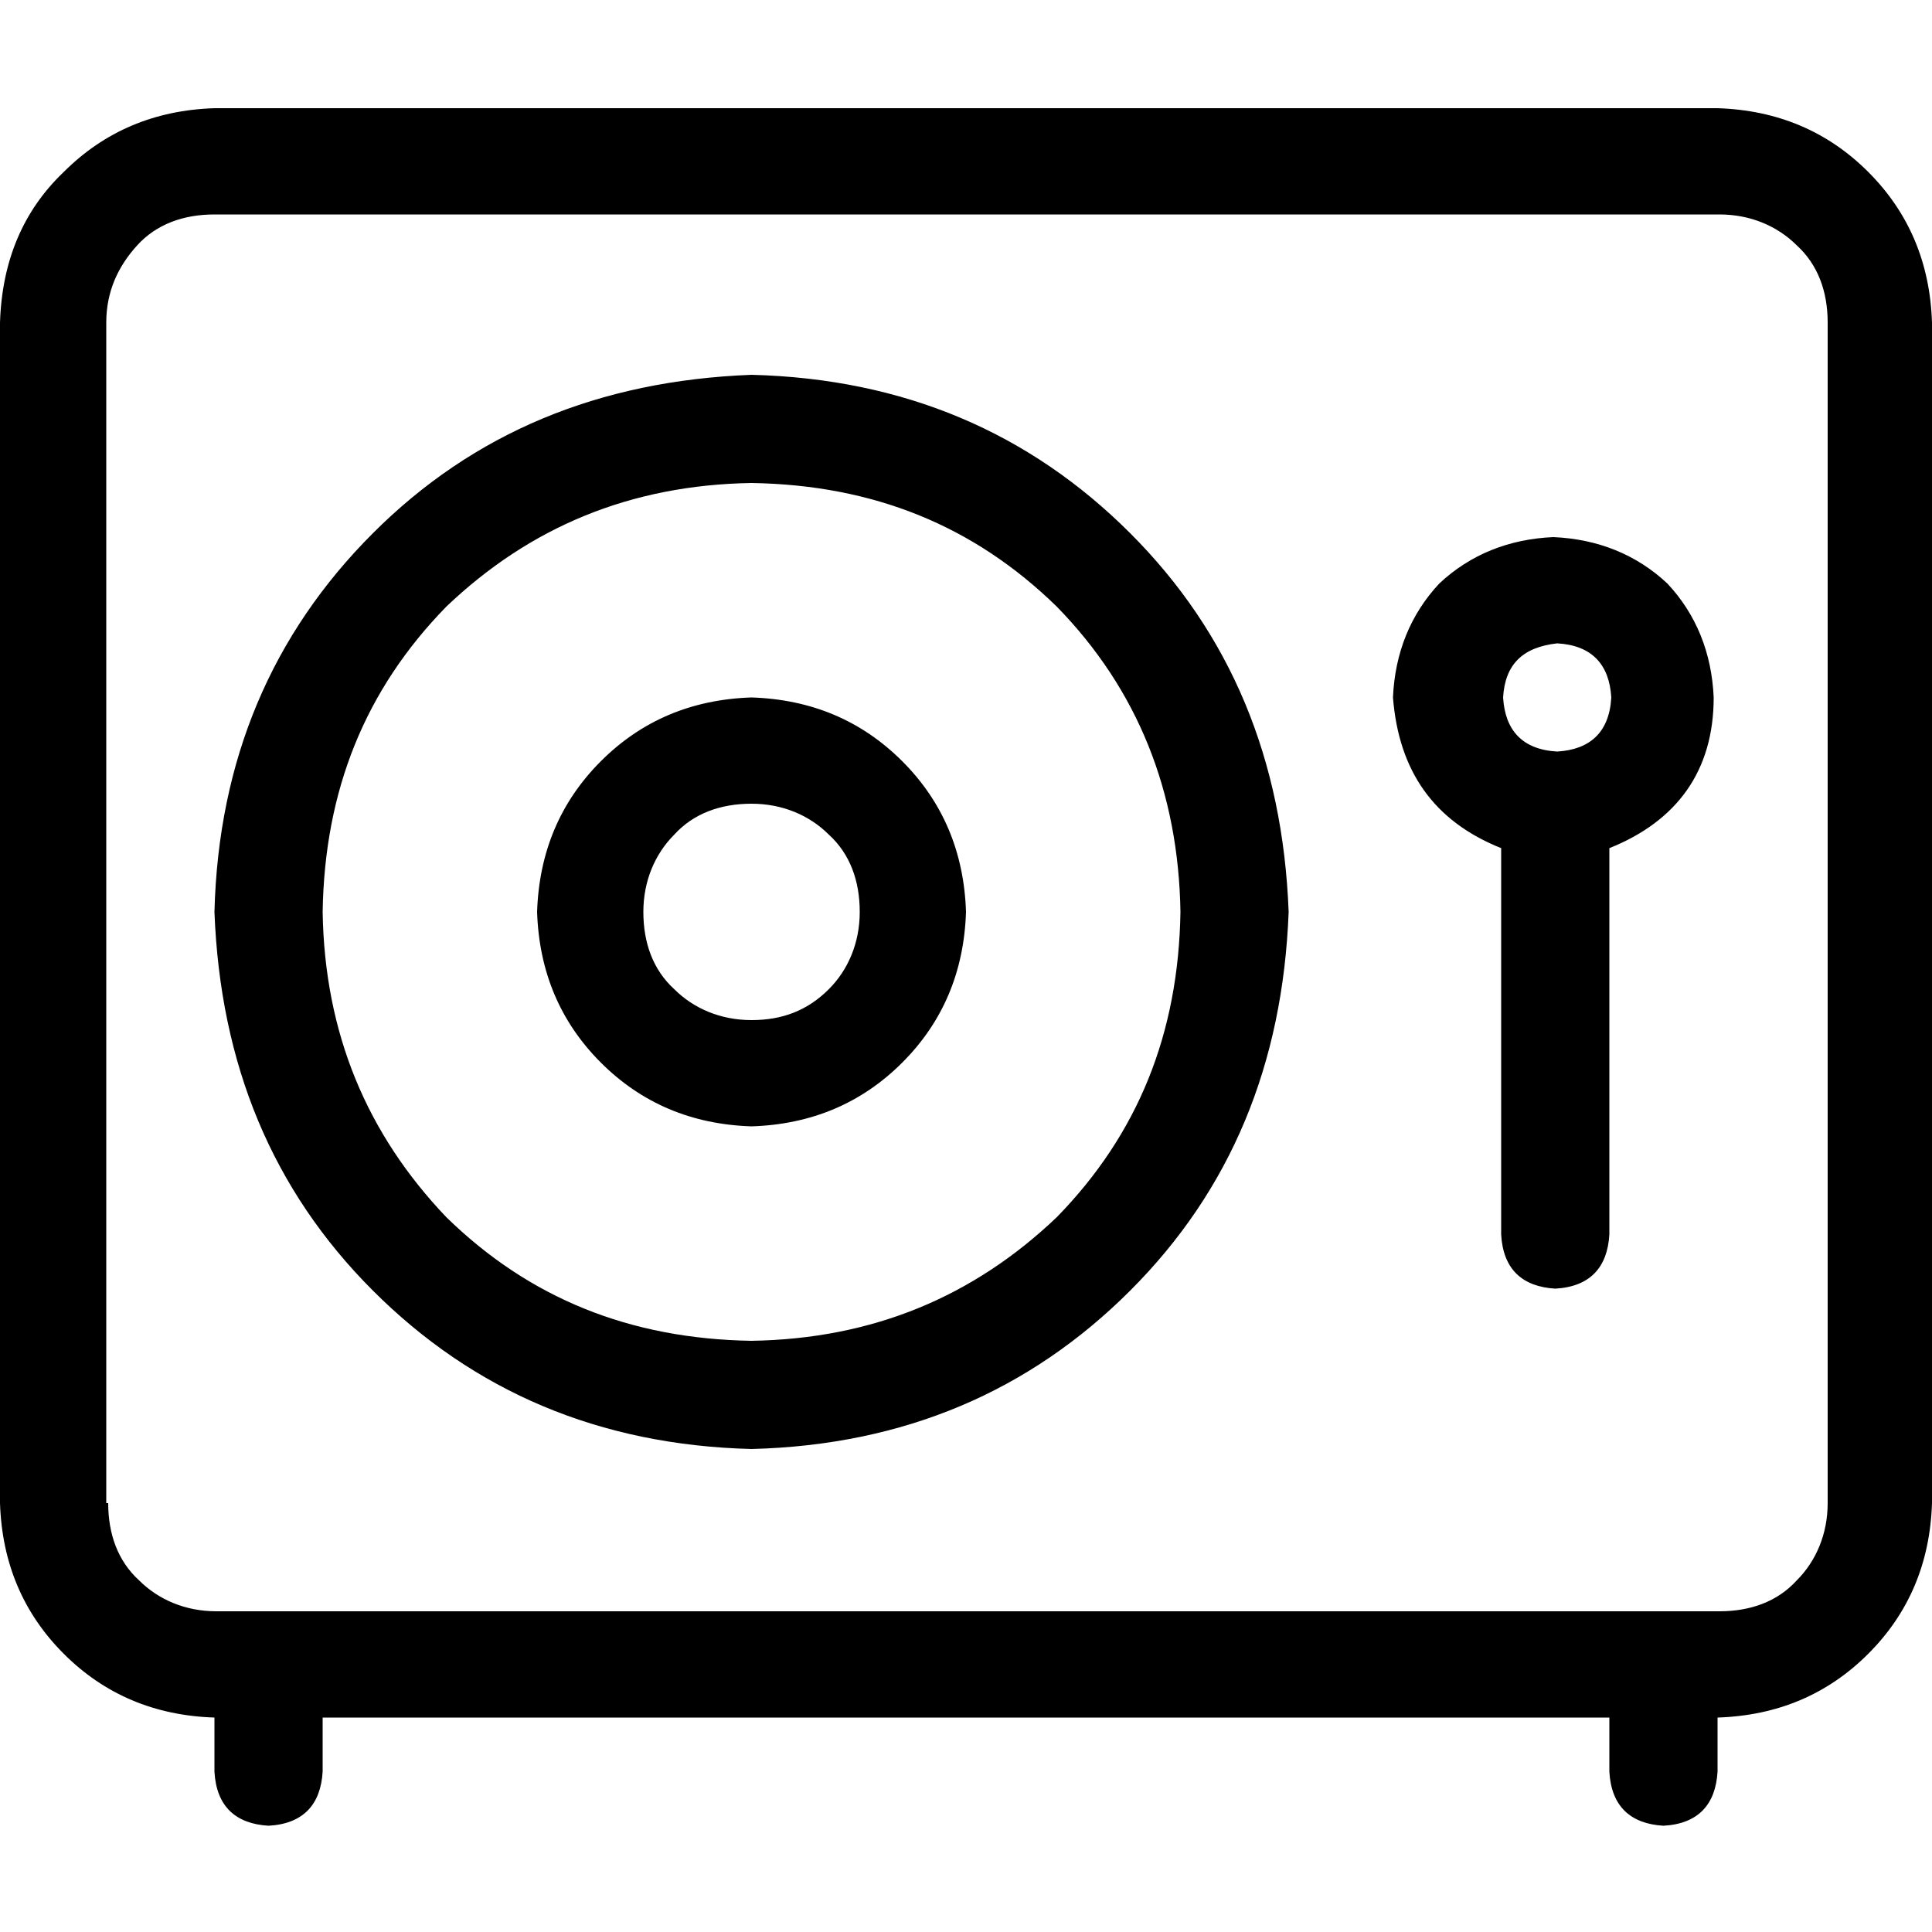 <?xml version="1.0" encoding="utf-8"?>
<!-- Generator: Adobe Illustrator 27.1.1, SVG Export Plug-In . SVG Version: 6.00 Build 0)  -->
<svg version="1.1" id="Ebene_1" xmlns="http://www.w3.org/2000/svg" xmlns:xlink="http://www.w3.org/1999/xlink" x="0px" y="0px"
	 viewBox="0 0 100 100" style="enable-background:new 0 0 100 100;" xml:space="preserve">
<g>
	<path d="M3.3,8.9C5.4,6.8,8,5.7,11.1,5.6h77.8c3.1,0.1,5.7,1.2,7.8,3.3c2.1,2.1,3.2,4.7,3.3,7.8v61.1c-0.1,3.1-1.2,5.7-3.3,7.8
		c-2.1,2.1-4.7,3.2-7.8,3.3v2.8c-0.1,1.7-1,2.7-2.8,2.8c-1.7-0.1-2.7-1-2.8-2.8v-2.8H16.7v2.8c-0.1,1.7-1,2.7-2.8,2.8
		c-1.7-0.1-2.7-1-2.8-2.8v-2.8c-3.1-0.1-5.7-1.2-7.8-3.3c-2.1-2.1-3.2-4.7-3.3-7.8V16.7C0.1,13.5,1.2,10.9,3.3,8.9z M5.6,77.8
		c0,1.6,0.5,3,1.6,4c1,1,2.4,1.6,4,1.6h77.8c1.6,0,3-0.5,4-1.6c1-1,1.6-2.4,1.6-4V16.7c0-1.6-0.5-3-1.6-4c-1-1-2.4-1.6-4-1.6H11.1
		c-1.6,0-3,0.5-4,1.6s-1.6,2.4-1.6,4V77.8z M58.5,66.8C53.3,72,46.8,74.8,38.9,75c-7.9-0.2-14.4-3-19.6-8.2
		c-5.2-5.2-7.9-11.7-8.2-19.6c0.2-7.9,3-14.4,8.2-19.6c5.2-5.2,11.7-7.9,19.6-8.2c7.9,0.2,14.4,3,19.6,8.2s7.9,11.7,8.2,19.6
		C66.4,55.1,63.7,61.6,58.5,66.8z M23.1,31.4c-4.2,4.3-6.3,9.5-6.4,15.8c0.1,6.3,2.3,11.5,6.4,15.8c4.3,4.2,9.5,6.3,15.8,6.4
		c6.3-0.1,11.5-2.3,15.8-6.4c4.2-4.3,6.3-9.5,6.4-15.8C61,41,58.9,35.7,54.7,31.4c-4.3-4.2-9.5-6.3-15.8-6.4
		C32.6,25.1,27.4,27.3,23.1,31.4z M31.1,39.4c2.1-2.1,4.7-3.2,7.8-3.3c3.1,0.1,5.7,1.2,7.8,3.3c2.1,2.1,3.2,4.7,3.3,7.8
		c-0.1,3.1-1.2,5.7-3.3,7.8s-4.7,3.2-7.8,3.3c-3.1-0.1-5.7-1.2-7.8-3.3s-3.2-4.7-3.3-7.8C27.9,44.1,29,41.5,31.1,39.4z M42.9,51.2
		c1-1,1.6-2.4,1.6-4c0-1.6-0.5-3-1.6-4c-1-1-2.4-1.6-4-1.6c-1.6,0-3,0.5-4,1.6c-1,1-1.6,2.4-1.6,4c0,1.6,0.5,3,1.6,4
		c1,1,2.4,1.6,4,1.6C40.5,52.8,41.8,52.3,42.9,51.2z M83.3,43.9v20c-0.1,1.7-1,2.7-2.8,2.8c-1.7-0.1-2.7-1-2.8-2.8v-20
		c-3.5-1.4-5.3-4-5.6-7.8c0.1-2.3,0.9-4.3,2.4-5.9c1.6-1.5,3.6-2.3,5.9-2.4c2.3,0.1,4.3,0.9,5.9,2.4c1.5,1.6,2.3,3.6,2.4,5.9
		C88.7,39.9,86.8,42.5,83.3,43.9z M77.8,36.1c0.1,1.7,1,2.7,2.8,2.8c1.7-0.1,2.7-1,2.8-2.8c-0.1-1.7-1-2.7-2.8-2.8
		C78.8,33.5,77.9,34.4,77.8,36.1z"/>
</g>
</svg>
